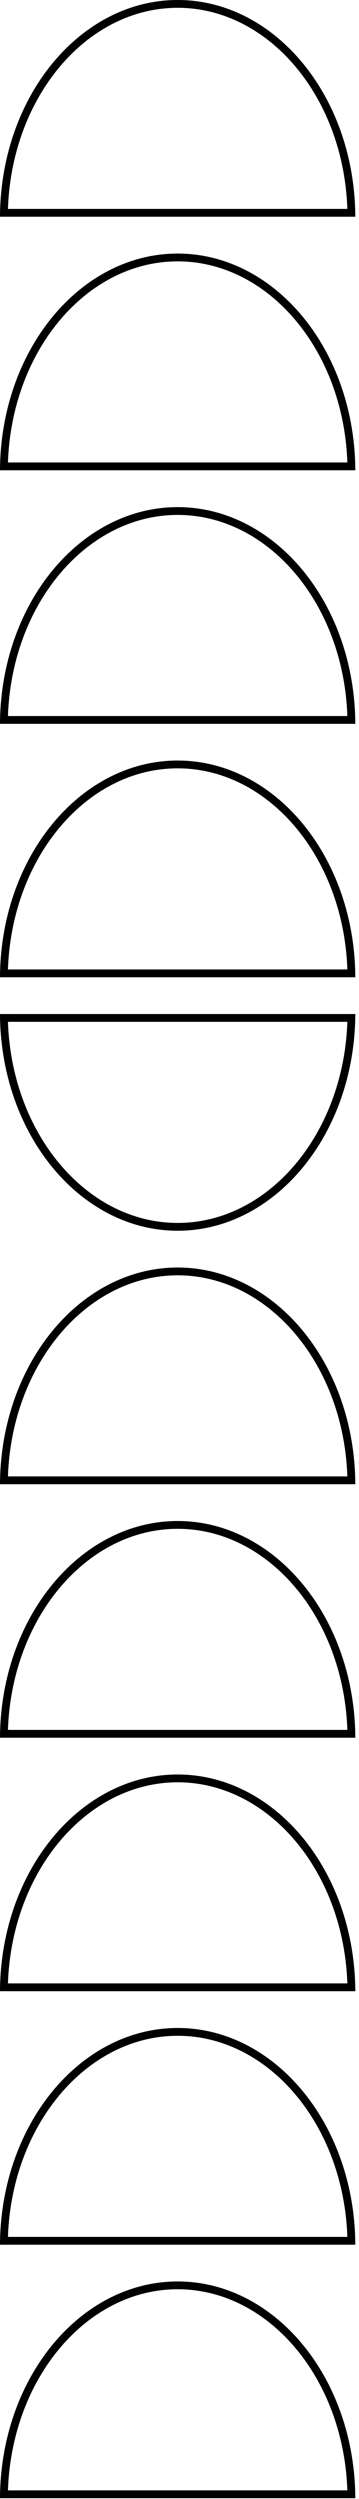<svg width="46" height="320" viewBox="0 0 46 320" fill="none" xmlns="http://www.w3.org/2000/svg">
  <path d="M22.764 162.804C34.794 162.804 44.736 174.625 45.021 189.554L0.505 189.554C0.792 174.629 10.735 162.804 22.764 162.804Z" stroke="black"/>
  <path d="M22.764 157.096C10.735 157.096 0.792 145.274 0.505 130.345L45.021 130.345C44.736 145.27 34.794 157.096 22.764 157.096Z" stroke="black"/>
  <path d="M22.764 195.263C34.794 195.263 44.736 207.084 45.021 222.014L0.505 222.014C0.792 207.089 10.735 195.263 22.764 195.263Z" stroke="black"/>
  <path d="M22.764 227.722C34.794 227.722 44.736 239.543 45.021 254.472L0.505 254.472C0.792 239.547 10.735 227.722 22.764 227.722Z" stroke="black"/>
  <path d="M22.764 260.181C34.794 260.181 44.736 272.002 45.021 286.932L0.505 286.932C0.792 272.007 10.735 260.181 22.764 260.181Z" stroke="black"/>
  <path d="M22.764 0.5C34.794 0.5 44.736 12.322 45.021 27.251L0.505 27.251C0.792 12.326 10.735 0.5 22.764 0.5Z" stroke="black"/>
  <path d="M22.764 32.968C34.794 32.968 44.736 44.79 45.021 59.72L0.505 59.72C0.792 44.794 10.735 32.968 22.764 32.968Z" stroke="black"/>
  <path d="M22.764 65.436C34.794 65.436 44.736 77.258 45.021 92.188L0.505 92.188C0.792 77.263 10.735 65.436 22.764 65.436Z" stroke="black"/>
  <path d="M22.764 97.886C34.794 97.886 44.736 109.708 45.021 124.638L0.505 124.638C0.792 109.712 10.735 97.886 22.764 97.886Z" stroke="black"/>
  <path d="M22.764 292.637C34.794 292.637 44.736 304.461 45.021 319.391L0.505 319.391C0.792 304.463 10.735 292.637 22.764 292.637Z" stroke="black"/>
</svg>
